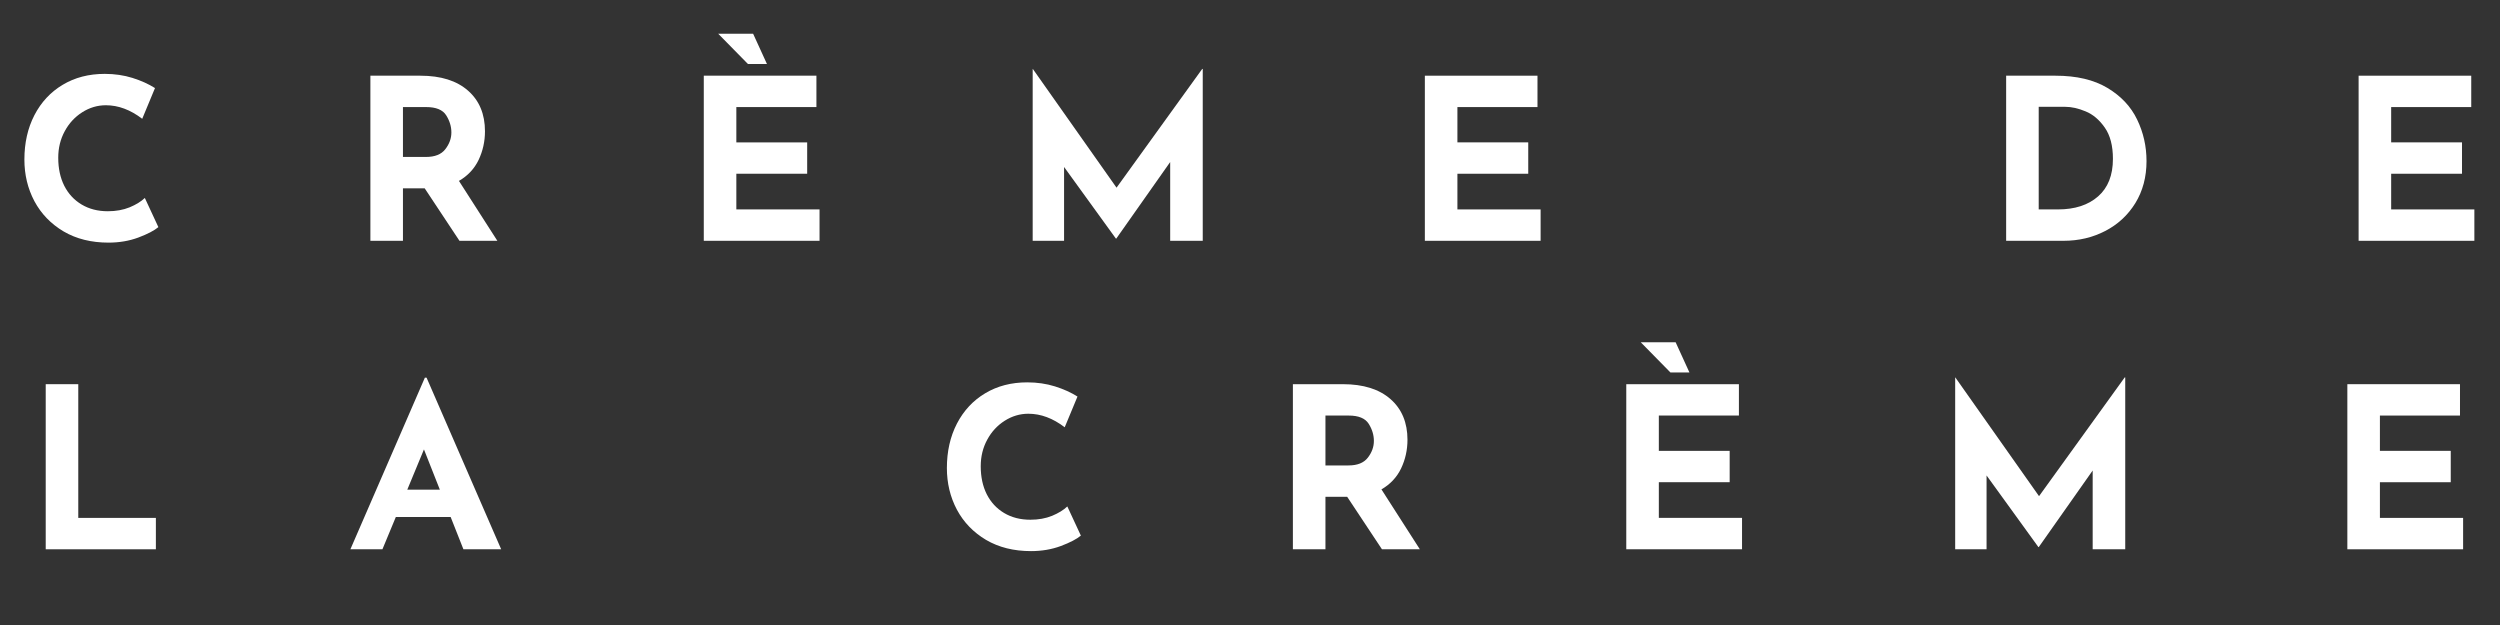 <svg xmlns="http://www.w3.org/2000/svg" xmlns:xlink="http://www.w3.org/1999/xlink" width="400" viewBox="0 0 300 75" height="100" preserveAspectRatio="xMidYMid meet"><rect x="0" y="0" width="300" height="75" fill="#333333" stroke="none"/><defs><g></g></defs><g fill="#ffffff" fill-opacity="1"><g transform="translate(1.583, 28.896)"><g><path d="M 17.422 -1.641 C 16.922 -1.223 16.117 -0.805 15.016 -0.391 C 13.922 0.016 12.727 0.219 11.438 0.219 C 9.375 0.219 7.578 -0.227 6.047 -1.125 C 4.523 -2.031 3.359 -3.238 2.547 -4.75 C 1.742 -6.27 1.344 -7.938 1.344 -9.75 C 1.344 -11.738 1.742 -13.516 2.547 -15.078 C 3.359 -16.641 4.488 -17.852 5.938 -18.719 C 7.395 -19.594 9.078 -20.031 10.984 -20.031 C 12.18 -20.031 13.289 -19.867 14.312 -19.547 C 15.344 -19.223 16.242 -18.816 17.016 -18.328 L 15.484 -14.641 C 14.066 -15.723 12.613 -16.266 11.125 -16.266 C 10.113 -16.266 9.164 -15.984 8.281 -15.422 C 7.406 -14.867 6.707 -14.113 6.188 -13.156 C 5.664 -12.195 5.406 -11.133 5.406 -9.969 C 5.406 -8.688 5.645 -7.566 6.125 -6.609 C 6.613 -5.648 7.305 -4.898 8.203 -4.359 C 9.109 -3.816 10.16 -3.547 11.359 -3.547 C 12.328 -3.547 13.195 -3.703 13.969 -4.016 C 14.738 -4.336 15.348 -4.711 15.797 -5.141 Z M 17.422 -1.641 "></path></g></g></g><g fill="#ffffff" fill-opacity="1"><g transform="translate(41.885, 28.896)"><g><path d="M 13.25 0 L 9.078 -6.297 L 6.469 -6.297 L 6.469 0 L 2.562 0 L 2.562 -19.812 L 8.562 -19.812 C 11.02 -19.812 12.926 -19.211 14.281 -18.016 C 15.633 -16.828 16.312 -15.203 16.312 -13.141 C 16.312 -11.922 16.055 -10.773 15.547 -9.703 C 15.035 -8.641 14.25 -7.801 13.188 -7.188 L 17.797 0 Z M 6.469 -10.062 L 9.234 -10.062 C 10.297 -10.062 11.066 -10.367 11.547 -10.984 C 12.035 -11.609 12.281 -12.281 12.281 -13 C 12.281 -13.719 12.07 -14.406 11.656 -15.062 C 11.238 -15.719 10.441 -16.047 9.266 -16.047 L 6.469 -16.047 Z M 6.469 -10.062 "></path></g></g></g><g fill="#ffffff" fill-opacity="1"><g transform="translate(81.892, 28.896)"><g><path d="M 16.078 -19.812 L 16.078 -16.047 L 6.469 -16.047 L 6.469 -11.812 L 14.969 -11.812 L 14.969 -8.047 L 6.469 -8.047 L 6.469 -3.766 L 16.453 -3.766 L 16.453 0 L 2.562 0 L 2.562 -19.812 Z M 8.484 -24.844 L 10.141 -21.219 L 7.859 -21.219 L 4.297 -24.844 Z M 8.484 -24.844 "></path></g></g></g><g fill="#ffffff" fill-opacity="1"><g transform="translate(121.36, 28.896)"><g><path d="M 22.969 -20.625 L 22.969 0 L 19.062 0 L 19.062 -9.453 L 12.594 -0.266 L 12.547 -0.266 L 6.328 -8.859 L 6.328 0 L 2.562 0 L 2.562 -20.625 L 2.578 -20.625 L 12.625 -6.375 L 22.906 -20.625 Z M 22.969 -20.625 "></path></g></g></g><g fill="#ffffff" fill-opacity="1"><g transform="translate(168.42, 28.896)"><g><path d="M 16.078 -19.812 L 16.078 -16.047 L 6.469 -16.047 L 6.469 -11.812 L 14.969 -11.812 L 14.969 -8.047 L 6.469 -8.047 L 6.469 -3.766 L 16.453 -3.766 L 16.453 0 L 2.562 0 L 2.562 -19.812 Z M 16.078 -19.812 "></path></g></g></g><g fill="#ffffff" fill-opacity="1"><g transform="translate(207.889, 28.896)"><g></g></g></g><g fill="#ffffff" fill-opacity="1"><g transform="translate(238.176, 28.896)"><g><path d="M 2.562 -19.812 L 8.484 -19.812 C 11.016 -19.812 13.094 -19.32 14.719 -18.344 C 16.352 -17.363 17.539 -16.098 18.281 -14.547 C 19.031 -12.992 19.406 -11.332 19.406 -9.562 C 19.406 -7.656 18.957 -5.973 18.062 -4.516 C 17.164 -3.066 15.957 -1.953 14.438 -1.172 C 12.926 -0.391 11.266 0 9.453 0 L 2.562 0 Z M 8.781 -3.766 C 10.801 -3.766 12.406 -4.285 13.594 -5.328 C 14.781 -6.367 15.375 -7.867 15.375 -9.828 C 15.375 -11.41 15.047 -12.664 14.391 -13.594 C 13.734 -14.531 12.969 -15.176 12.094 -15.531 C 11.227 -15.895 10.41 -16.078 9.641 -16.078 L 6.469 -16.078 L 6.469 -3.766 Z M 8.781 -3.766 "></path></g></g></g><g fill="#ffffff" fill-opacity="1"><g transform="translate(280.471, 28.896)"><g><path d="M 16.078 -19.812 L 16.078 -16.047 L 6.469 -16.047 L 6.469 -11.812 L 14.969 -11.812 L 14.969 -8.047 L 6.469 -8.047 L 6.469 -3.766 L 16.453 -3.766 L 16.453 0 L 2.562 0 L 2.562 -19.812 Z M 16.078 -19.812 "></path></g></g></g><g fill="#ffffff" fill-opacity="1"><g transform="translate(2.924, 65.914)"><g><path d="M 6.469 -19.812 L 6.469 -3.766 L 15.781 -3.766 L 15.781 0 L 2.562 0 L 2.562 -19.812 Z M 6.469 -19.812 "></path></g></g></g><g fill="#ffffff" fill-opacity="1"><g transform="translate(41.719, 65.914)"><g><path d="M 12.359 -3.875 L 5.781 -3.875 L 4.172 0 L 0.328 0 L 9.266 -20.594 L 9.469 -20.594 L 18.422 0 L 13.891 0 Z M 11.062 -7.156 L 9.156 -11.984 L 7.156 -7.156 Z M 11.062 -7.156 "></path></g></g></g><g fill="#ffffff" fill-opacity="1"><g transform="translate(81.994, 65.914)"><g></g></g></g><g fill="#ffffff" fill-opacity="1"><g transform="translate(112.282, 65.914)"><g><path d="M 17.422 -1.641 C 16.922 -1.223 16.117 -0.805 15.016 -0.391 C 13.922 0.016 12.727 0.219 11.438 0.219 C 9.375 0.219 7.578 -0.227 6.047 -1.125 C 4.523 -2.031 3.359 -3.238 2.547 -4.75 C 1.742 -6.27 1.344 -7.938 1.344 -9.75 C 1.344 -11.738 1.742 -13.516 2.547 -15.078 C 3.359 -16.641 4.488 -17.852 5.938 -18.719 C 7.395 -19.594 9.078 -20.031 10.984 -20.031 C 12.18 -20.031 13.289 -19.867 14.312 -19.547 C 15.344 -19.223 16.242 -18.816 17.016 -18.328 L 15.484 -14.641 C 14.066 -15.723 12.613 -16.266 11.125 -16.266 C 10.113 -16.266 9.164 -15.984 8.281 -15.422 C 7.406 -14.867 6.707 -14.113 6.188 -13.156 C 5.664 -12.195 5.406 -11.133 5.406 -9.969 C 5.406 -8.688 5.645 -7.566 6.125 -6.609 C 6.613 -5.648 7.305 -4.898 8.203 -4.359 C 9.109 -3.816 10.16 -3.547 11.359 -3.547 C 12.328 -3.547 13.195 -3.703 13.969 -4.016 C 14.738 -4.336 15.348 -4.711 15.797 -5.141 Z M 17.422 -1.641 "></path></g></g></g><g fill="#ffffff" fill-opacity="1"><g transform="translate(152.585, 65.914)"><g><path d="M 13.25 0 L 9.078 -6.297 L 6.469 -6.297 L 6.469 0 L 2.562 0 L 2.562 -19.812 L 8.562 -19.812 C 11.02 -19.812 12.926 -19.211 14.281 -18.016 C 15.633 -16.828 16.312 -15.203 16.312 -13.141 C 16.312 -11.922 16.055 -10.773 15.547 -9.703 C 15.035 -8.641 14.25 -7.801 13.188 -7.188 L 17.797 0 Z M 6.469 -10.062 L 9.234 -10.062 C 10.297 -10.062 11.066 -10.367 11.547 -10.984 C 12.035 -11.609 12.281 -12.281 12.281 -13 C 12.281 -13.719 12.07 -14.406 11.656 -15.062 C 11.238 -15.719 10.441 -16.047 9.266 -16.047 L 6.469 -16.047 Z M 6.469 -10.062 "></path></g></g></g><g fill="#ffffff" fill-opacity="1"><g transform="translate(192.591, 65.914)"><g><path d="M 16.078 -19.812 L 16.078 -16.047 L 6.469 -16.047 L 6.469 -11.812 L 14.969 -11.812 L 14.969 -8.047 L 6.469 -8.047 L 6.469 -3.766 L 16.453 -3.766 L 16.453 0 L 2.562 0 L 2.562 -19.812 Z M 8.484 -24.844 L 10.141 -21.219 L 7.859 -21.219 L 4.297 -24.844 Z M 8.484 -24.844 "></path></g></g></g><g fill="#ffffff" fill-opacity="1"><g transform="translate(232.059, 65.914)"><g><path d="M 22.969 -20.625 L 22.969 0 L 19.062 0 L 19.062 -9.453 L 12.594 -0.266 L 12.547 -0.266 L 6.328 -8.859 L 6.328 0 L 2.562 0 L 2.562 -20.625 L 2.578 -20.625 L 12.625 -6.375 L 22.906 -20.625 Z M 22.969 -20.625 "></path></g></g></g><g fill="#ffffff" fill-opacity="1"><g transform="translate(279.12, 65.914)"><g><path d="M 16.078 -19.812 L 16.078 -16.047 L 6.469 -16.047 L 6.469 -11.812 L 14.969 -11.812 L 14.969 -8.047 L 6.469 -8.047 L 6.469 -3.766 L 16.453 -3.766 L 16.453 0 L 2.562 0 L 2.562 -19.812 Z M 16.078 -19.812 "></path></g></g></g></svg>